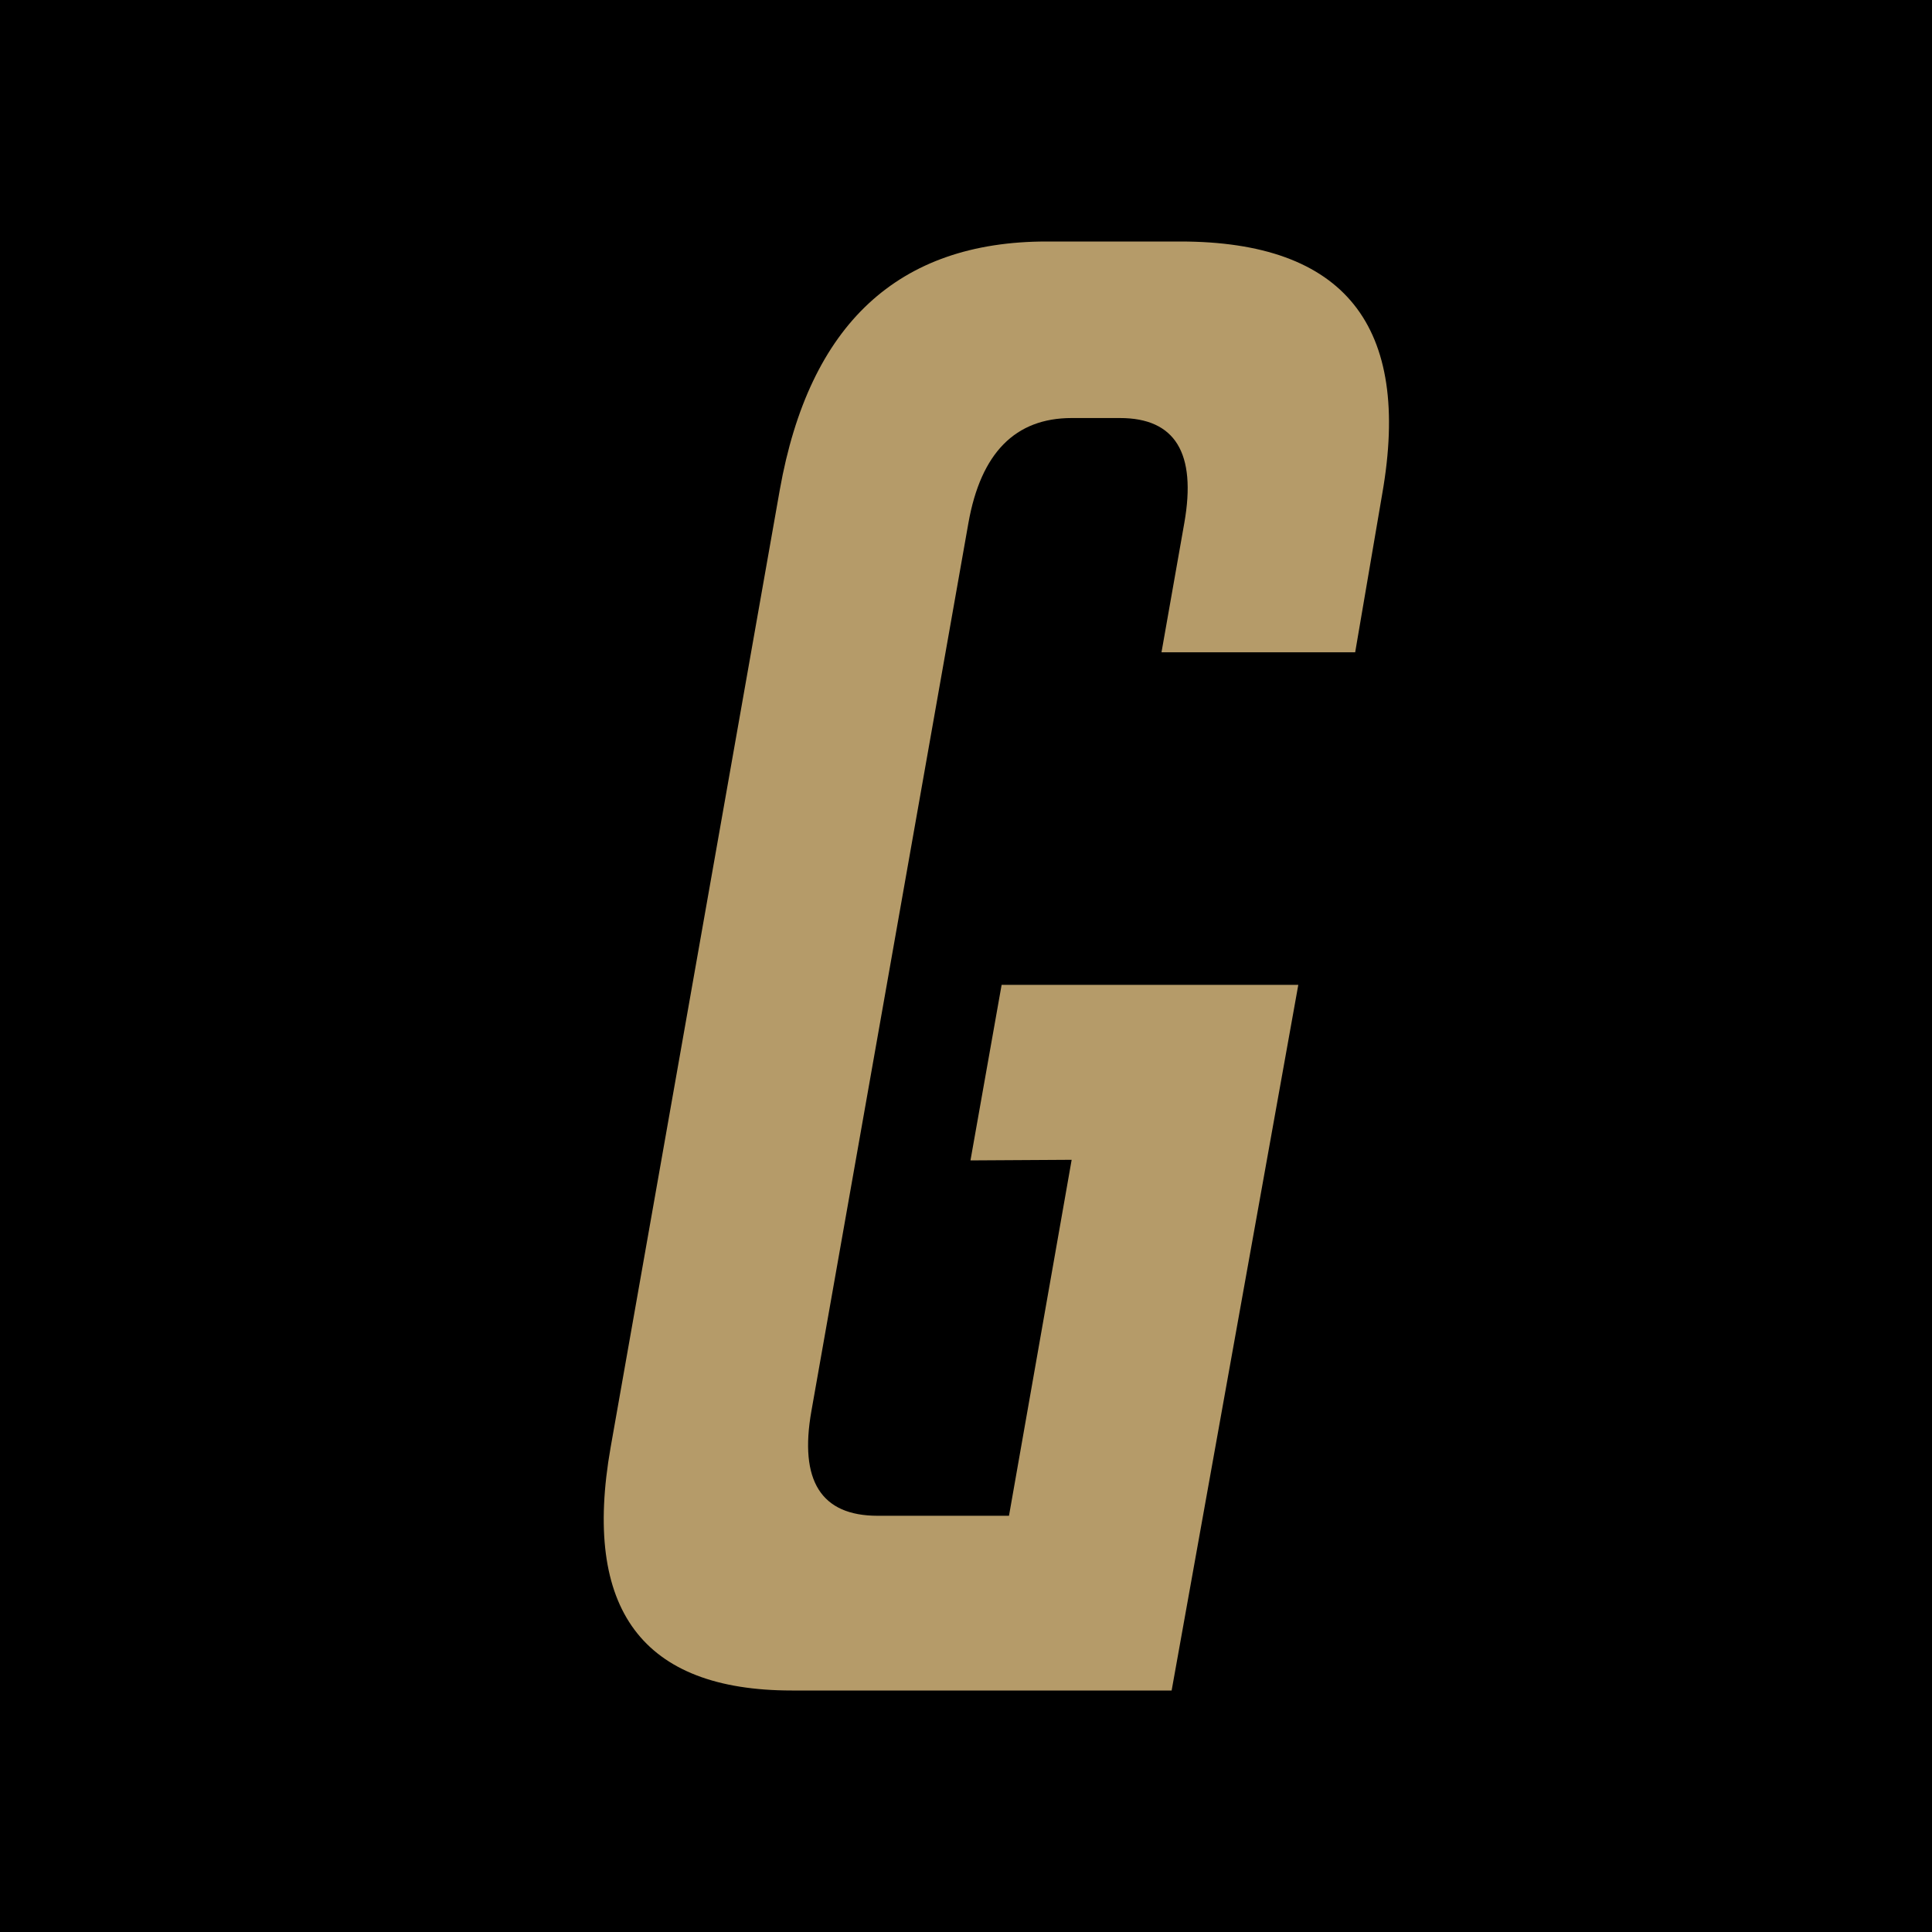 <svg width="16" height="16" viewBox="0 0 16 16" fill="none" xmlns="http://www.w3.org/2000/svg">
<rect width="16" height="16" fill="black"/>
<path d="M8.037 9.61L8.295 8.156H10.752L9.703 14H6.558C5.32 14 4.82 13.329 5.057 11.986L6.458 4.056C6.702 2.685 7.438 2 8.668 2H9.774C11.135 2 11.692 2.697 11.447 4.09L11.223 5.402H9.619L9.808 4.331C9.91 3.751 9.732 3.462 9.275 3.462H8.875C8.408 3.462 8.123 3.751 8.02 4.331L6.72 11.684C6.617 12.263 6.8 12.553 7.268 12.553H8.356L8.875 9.605L8.037 9.61Z" fill="#B59B69"/>
</svg>
